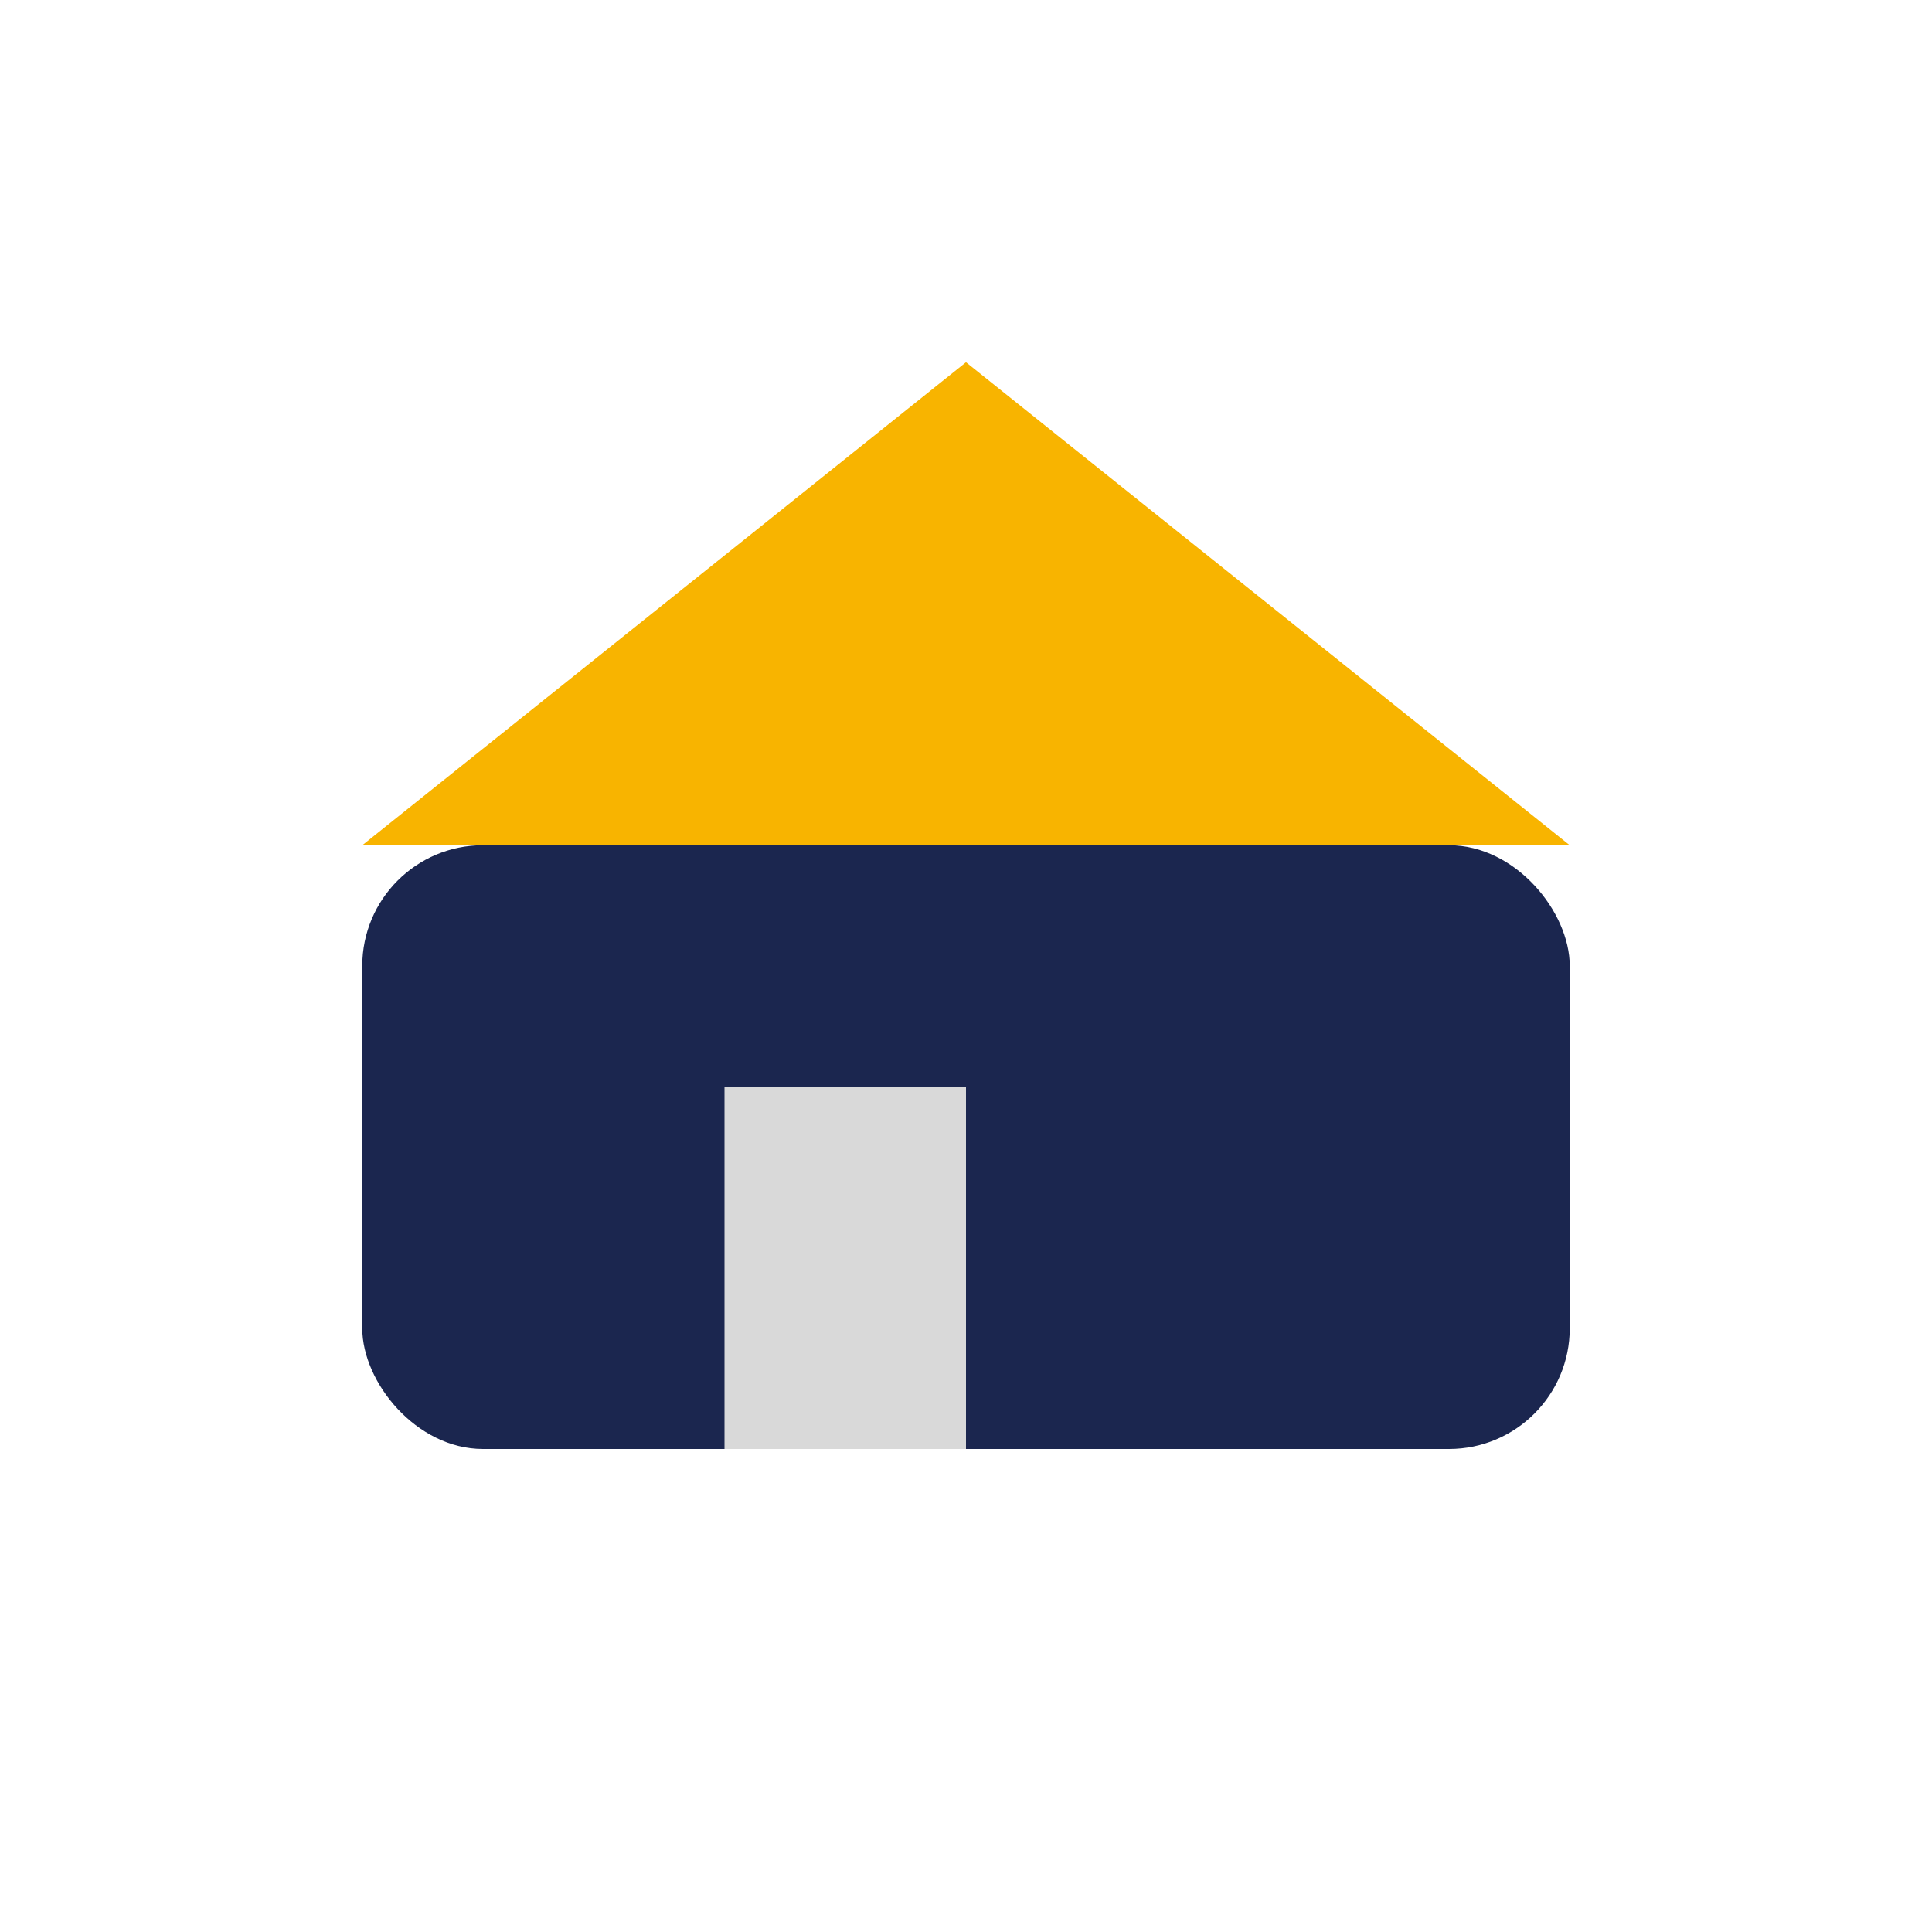 <?xml version="1.0" encoding="UTF-8"?>
<svg xmlns="http://www.w3.org/2000/svg" width="32" height="32" viewBox="0 0 32 32"><rect x="6" y="14" width="20" height="10" rx="2" fill="#1B264F"/><polygon points="16,6 26,14 6,14" fill="#F8B400"/><rect x="12" y="18" width="4" height="6" fill="#D9D9D9"/></svg>